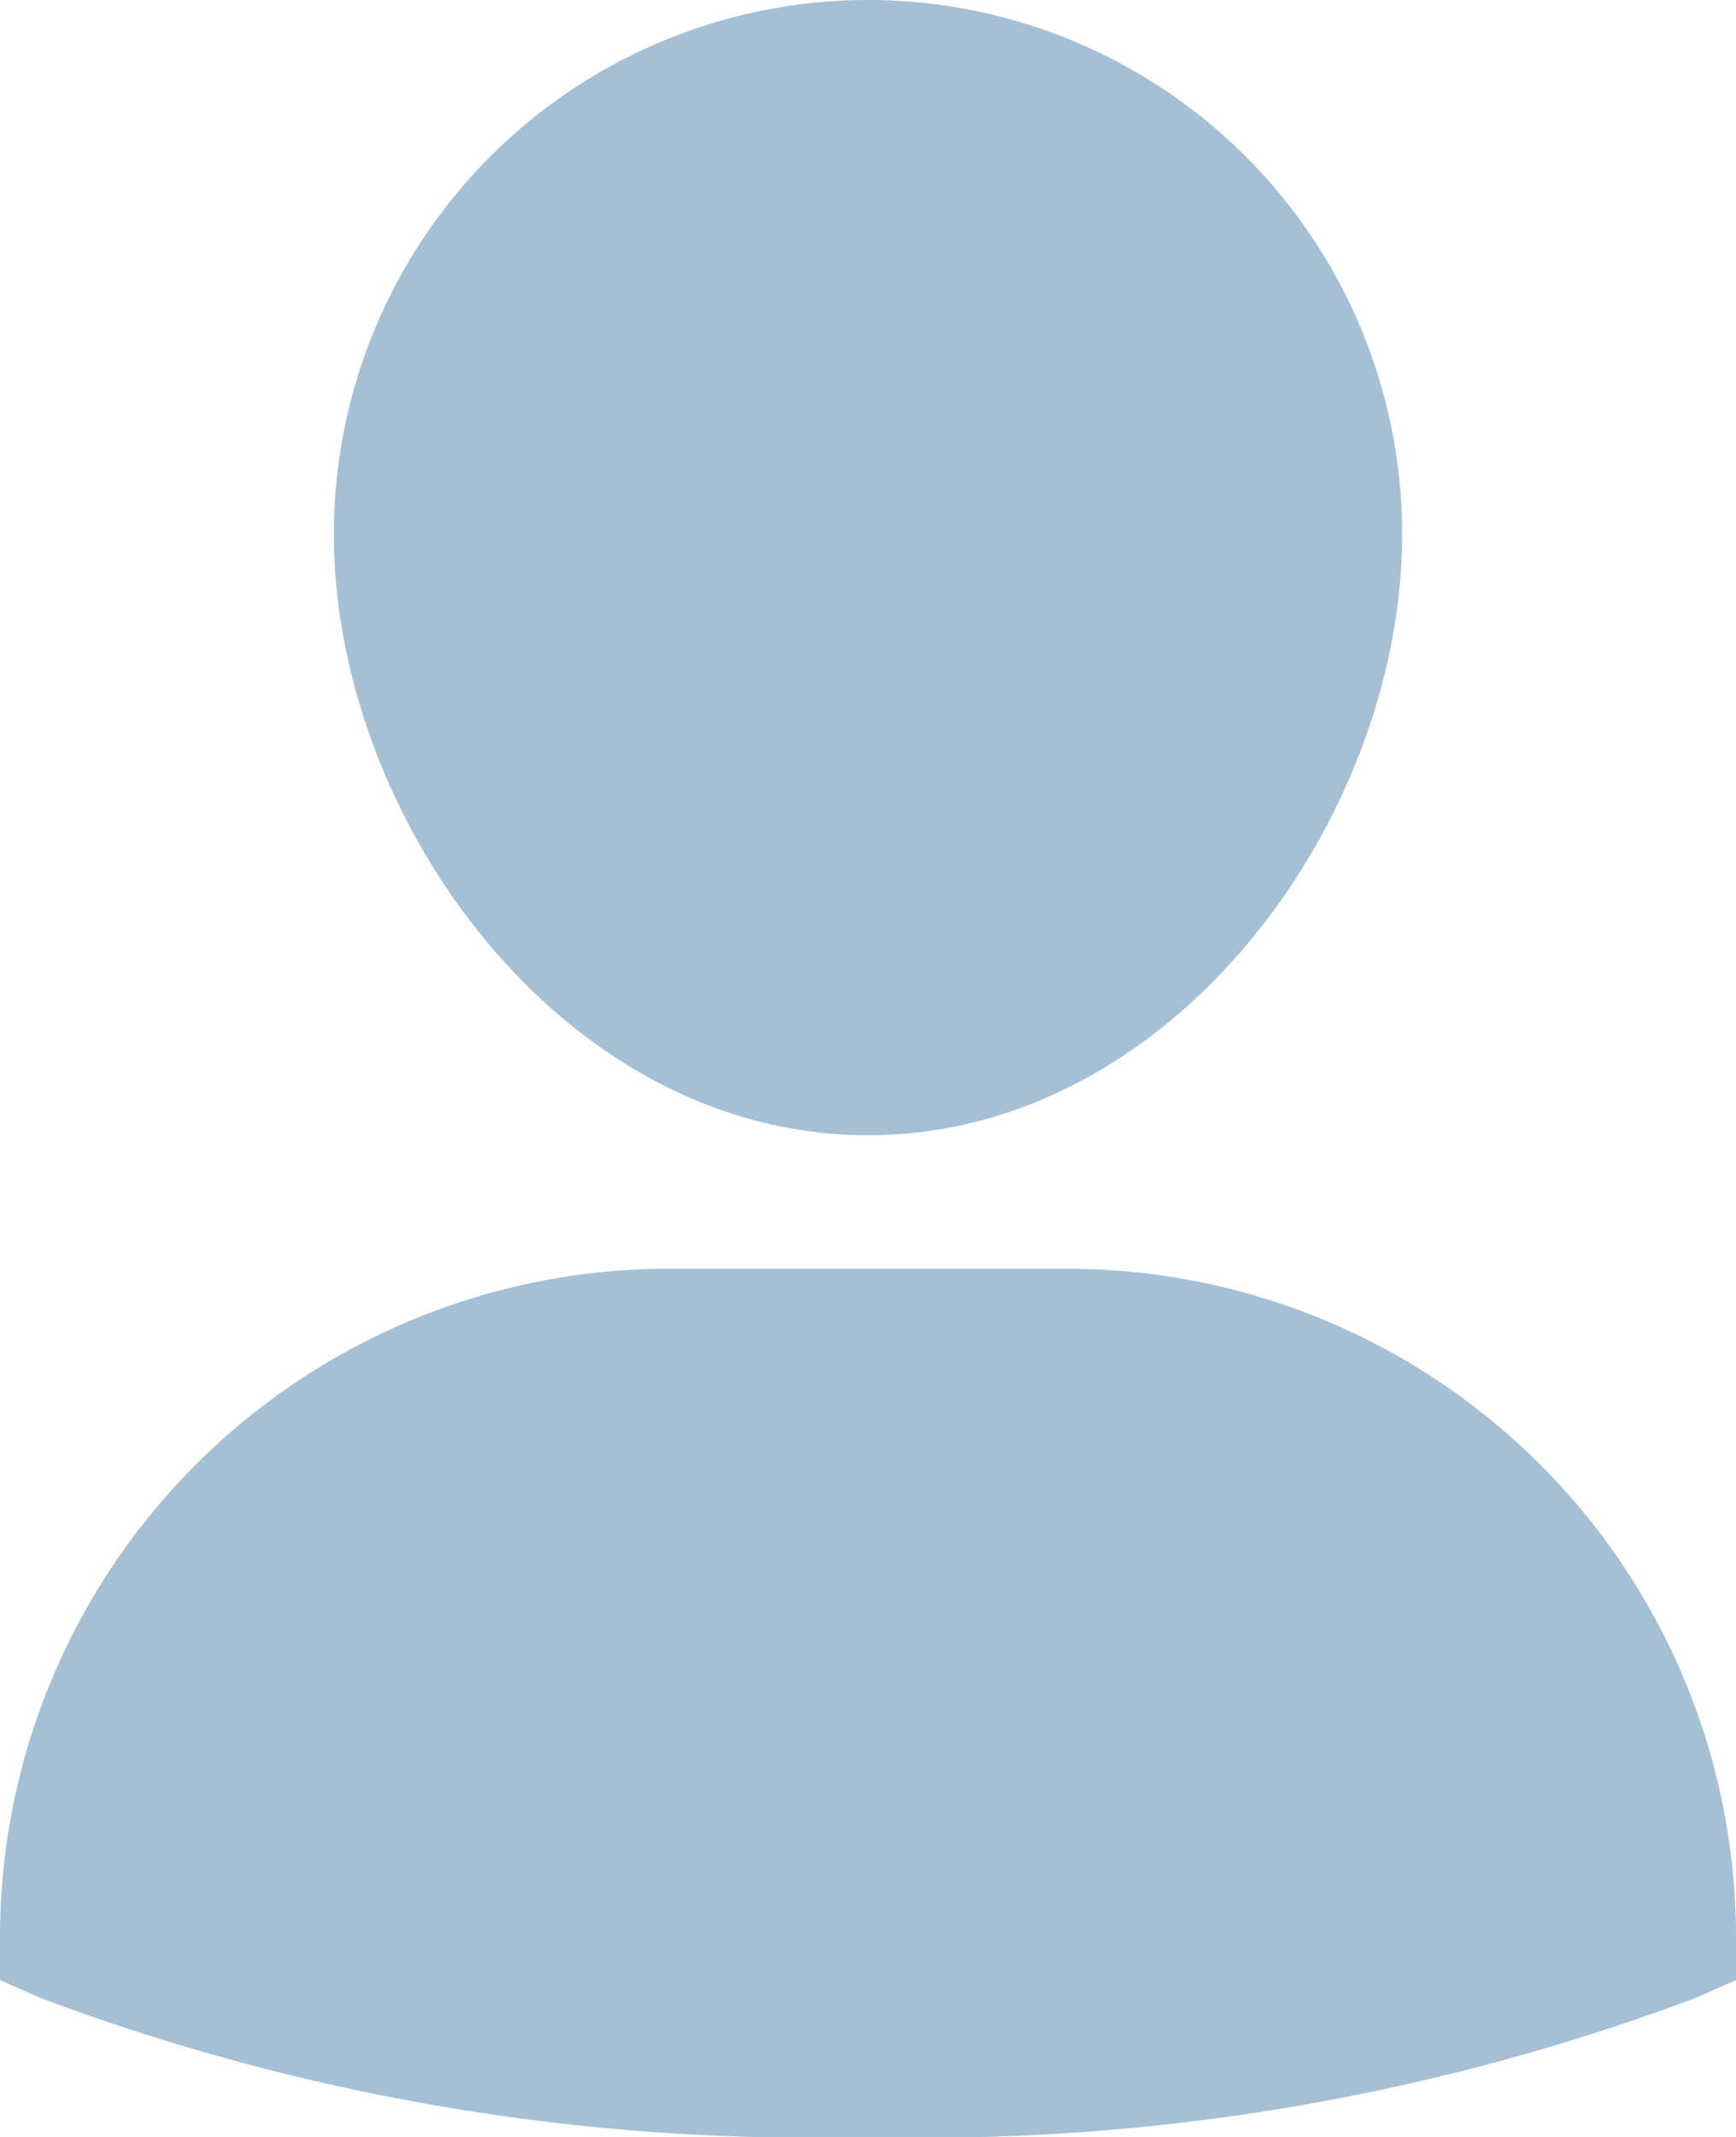 <svg xmlns="http://www.w3.org/2000/svg" width="26" height="32" viewBox="0 0 26 32">
    <defs>
        <style>
            .prefix__cls-1{fill:#a5bfd4}
        </style>
    </defs>
    <g id="prefix__single-02" transform="translate(-3)">
        <g id="prefix__Group_148" data-name="Group 148">
            <path id="prefix__Path_68" d="M19 19h-6A10.011 10.011 0 0 0 3 29v.65l.594.264A32.814 32.814 0 0 0 16 32a32.814 32.814 0 0 0 12.406-2.086L29 29.65V29a10.011 10.011 0 0 0-10-10z" class="prefix__cls-1" data-name="Path 68"/>
            <path id="prefix__Path_69" d="M16 17c4.579 0 8-4.751 8-9A8 8 0 0 0 8 8c0 4.249 3.421 9 8 9z" class="prefix__cls-1" data-name="Path 69"/>
        </g>
    </g>
</svg>
